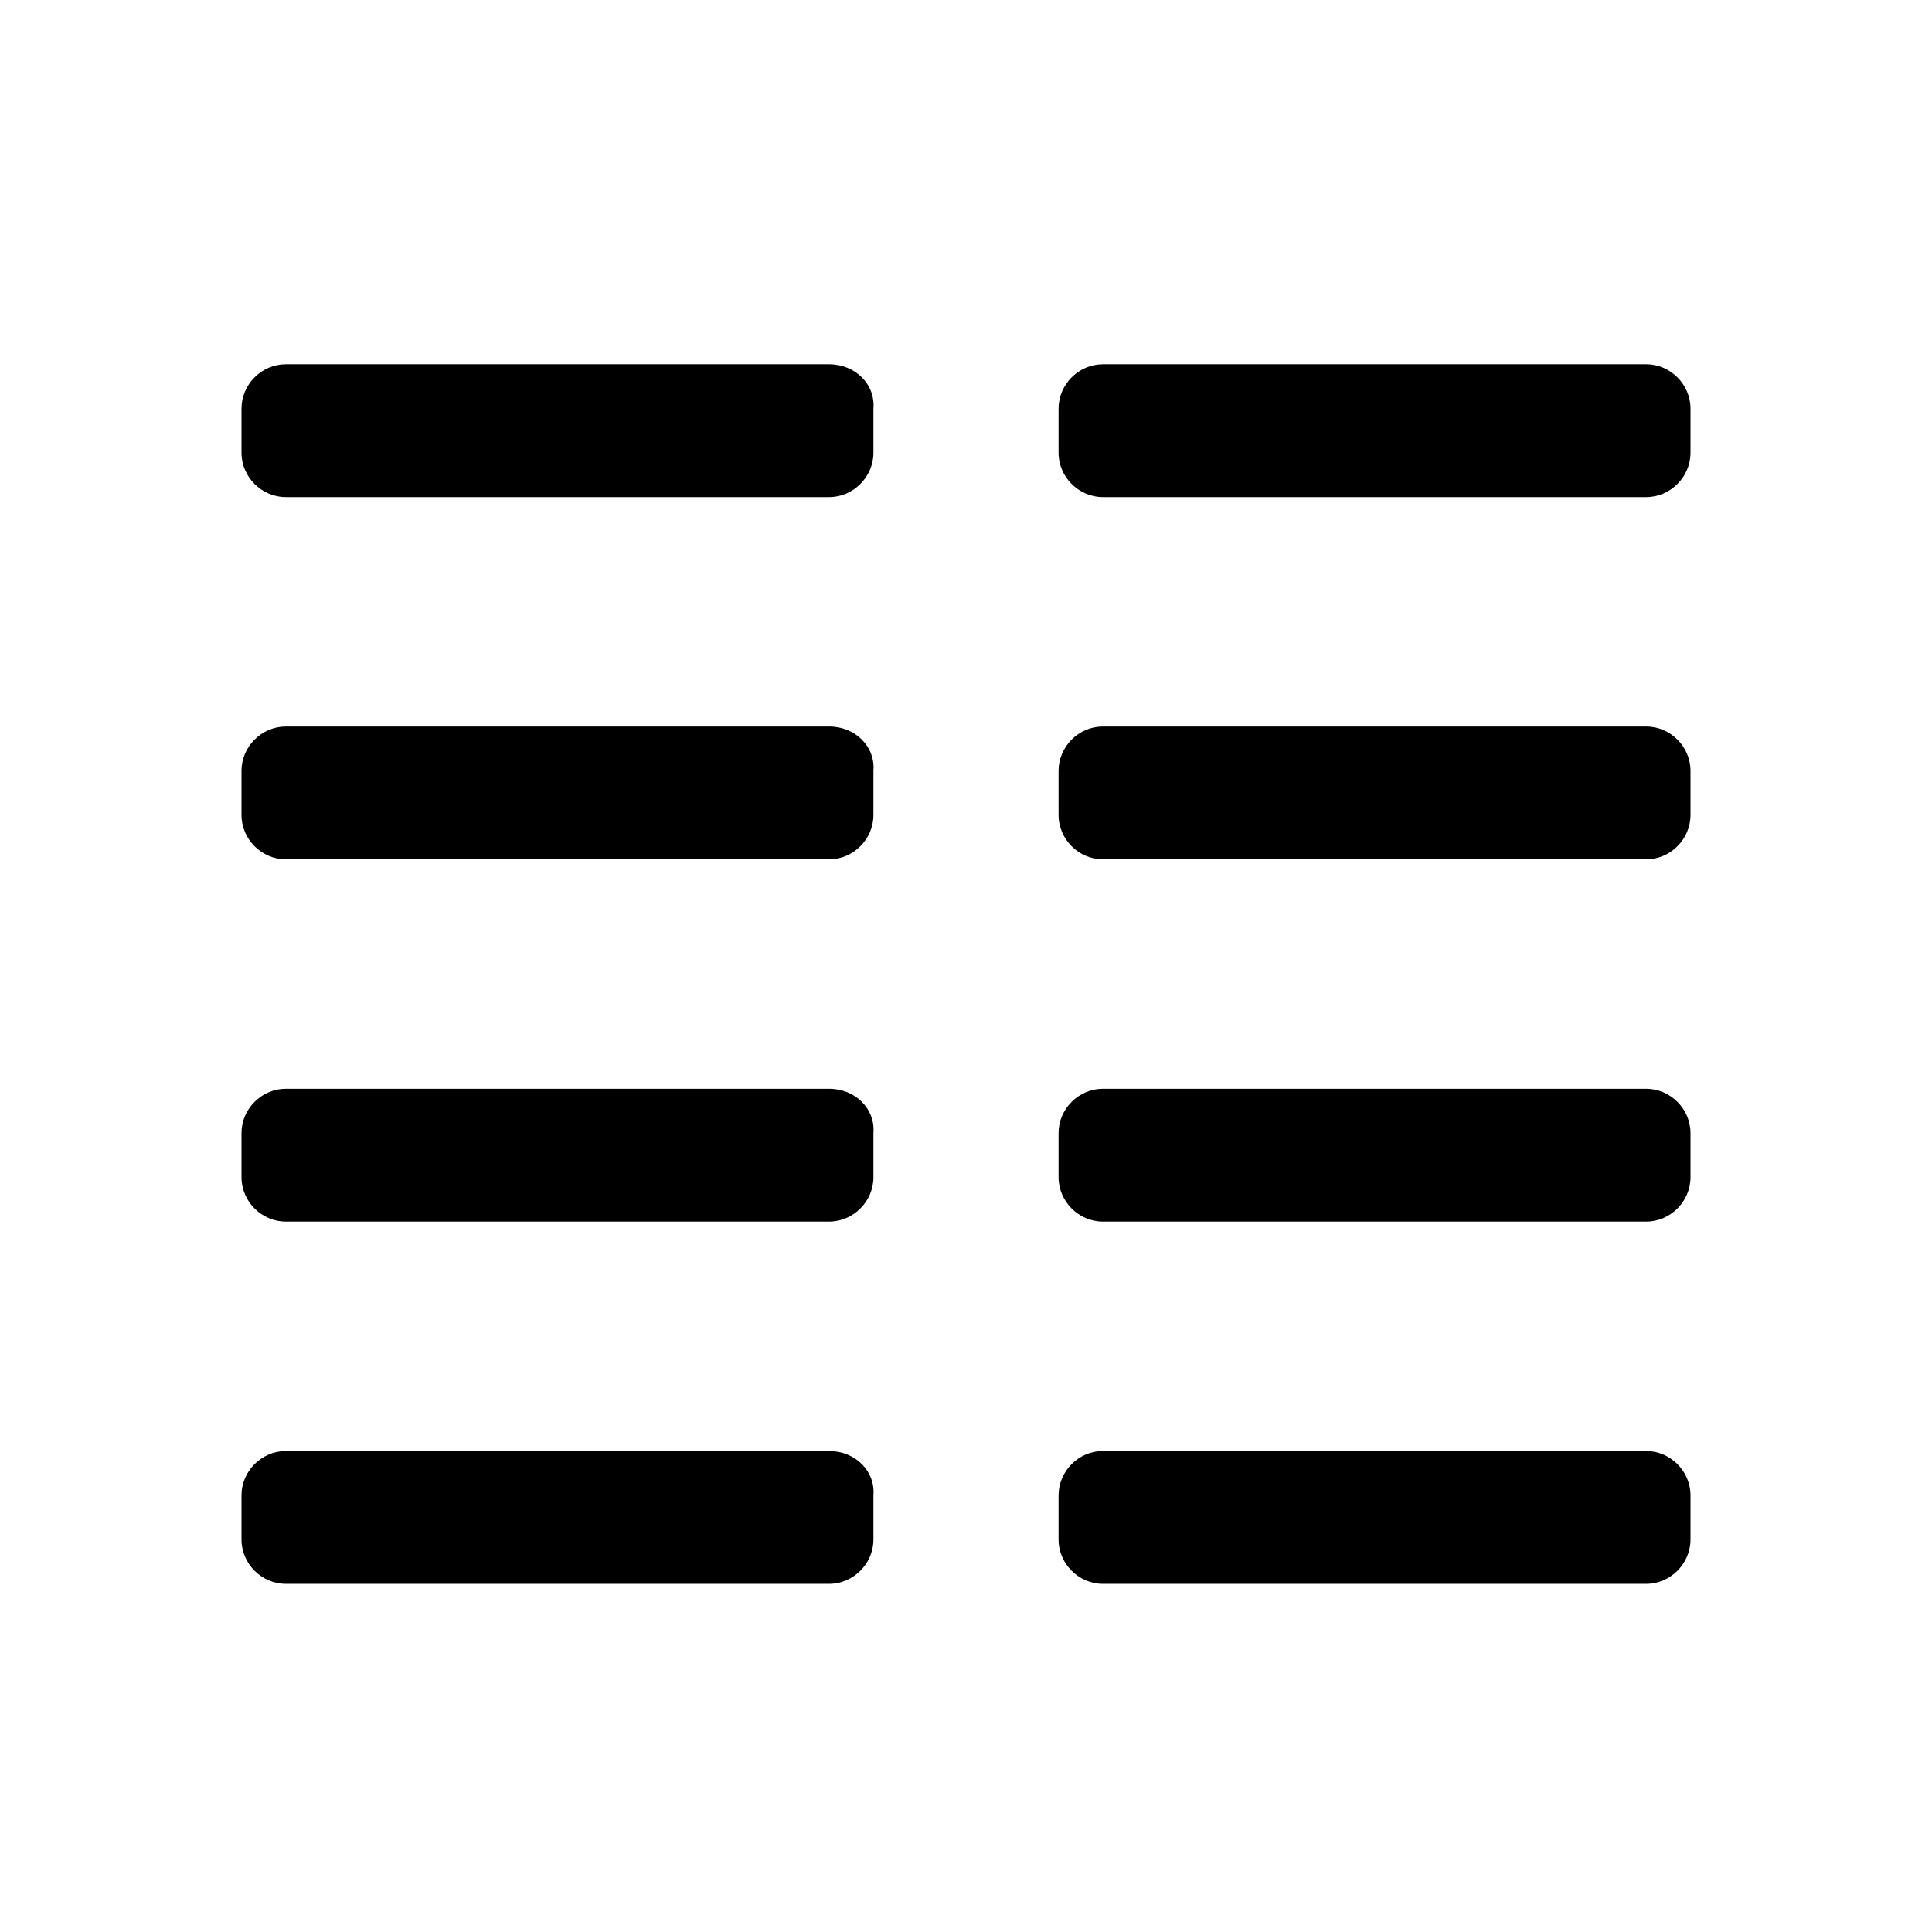 <?xml version="1.0" encoding="utf-8"?>
<!-- Generator: Adobe Illustrator 27.1.1, SVG Export Plug-In . SVG Version: 6.00 Build 0)  -->
<svg version="1.1" id="Ebene_1" xmlns="http://www.w3.org/2000/svg" xmlns:xlink="http://www.w3.org/1999/xlink" x="0px" y="0px"
	 width="96px" height="96px" viewBox="0 0 96 96" style="enable-background:new 0 0 96 96;" xml:space="preserve">
<path d="M81.8,72.1h-27c-1.2,0-2.2,1-2.2,2.2v2.2c0,1.2,1,2.2,2.2,2.2h27c1.2,0,2.2-1,2.2-2.2v-2.2C84,73.1,83,72.1,81.8,72.1z
	 M81.8,54.1h-27c-1.2,0-2.2,1-2.2,2.2v2.2c0,1.2,1,2.2,2.2,2.2h27c1.2,0,2.2-1,2.2-2.2v-2.2C84,55.1,83,54.1,81.8,54.1z M81.8,36.1
	h-27c-1.2,0-2.2,1-2.2,2.2v2.2c0,1.2,1,2.2,2.2,2.2h27c1.2,0,2.2-1,2.2-2.2v-2.2C84,37.1,83,36.1,81.8,36.1z M81.8,18.1h-27
	c-1.2,0-2.2,1-2.2,2.2v2.2c0,1.2,1,2.2,2.2,2.2h27c1.2,0,2.2-1,2.2-2.2v-2.2C84,19.1,83,18.1,81.8,18.1z M41.2,54.1h-27
	c-1.2,0-2.2,1-2.2,2.2v2.2c0,1.2,1,2.2,2.2,2.2h27c1.2,0,2.2-1,2.2-2.2v-2.2C43.5,55.1,42.5,54.1,41.2,54.1z M41.2,72.1h-27
	c-1.2,0-2.2,1-2.2,2.2v2.2c0,1.2,1,2.2,2.2,2.2h27c1.2,0,2.2-1,2.2-2.2v-2.2C43.5,73.1,42.5,72.1,41.2,72.1z M41.2,18.1h-27
	c-1.2,0-2.2,1-2.2,2.2v2.2c0,1.2,1,2.2,2.2,2.2h27c1.2,0,2.2-1,2.2-2.2v-2.2C43.5,19.1,42.5,18.1,41.2,18.1z M41.2,36.1h-27
	c-1.2,0-2.2,1-2.2,2.2v2.2c0,1.2,1,2.2,2.2,2.2h27c1.2,0,2.2-1,2.2-2.2v-2.2C43.5,37.1,42.5,36.1,41.2,36.1z"/>
</svg>
